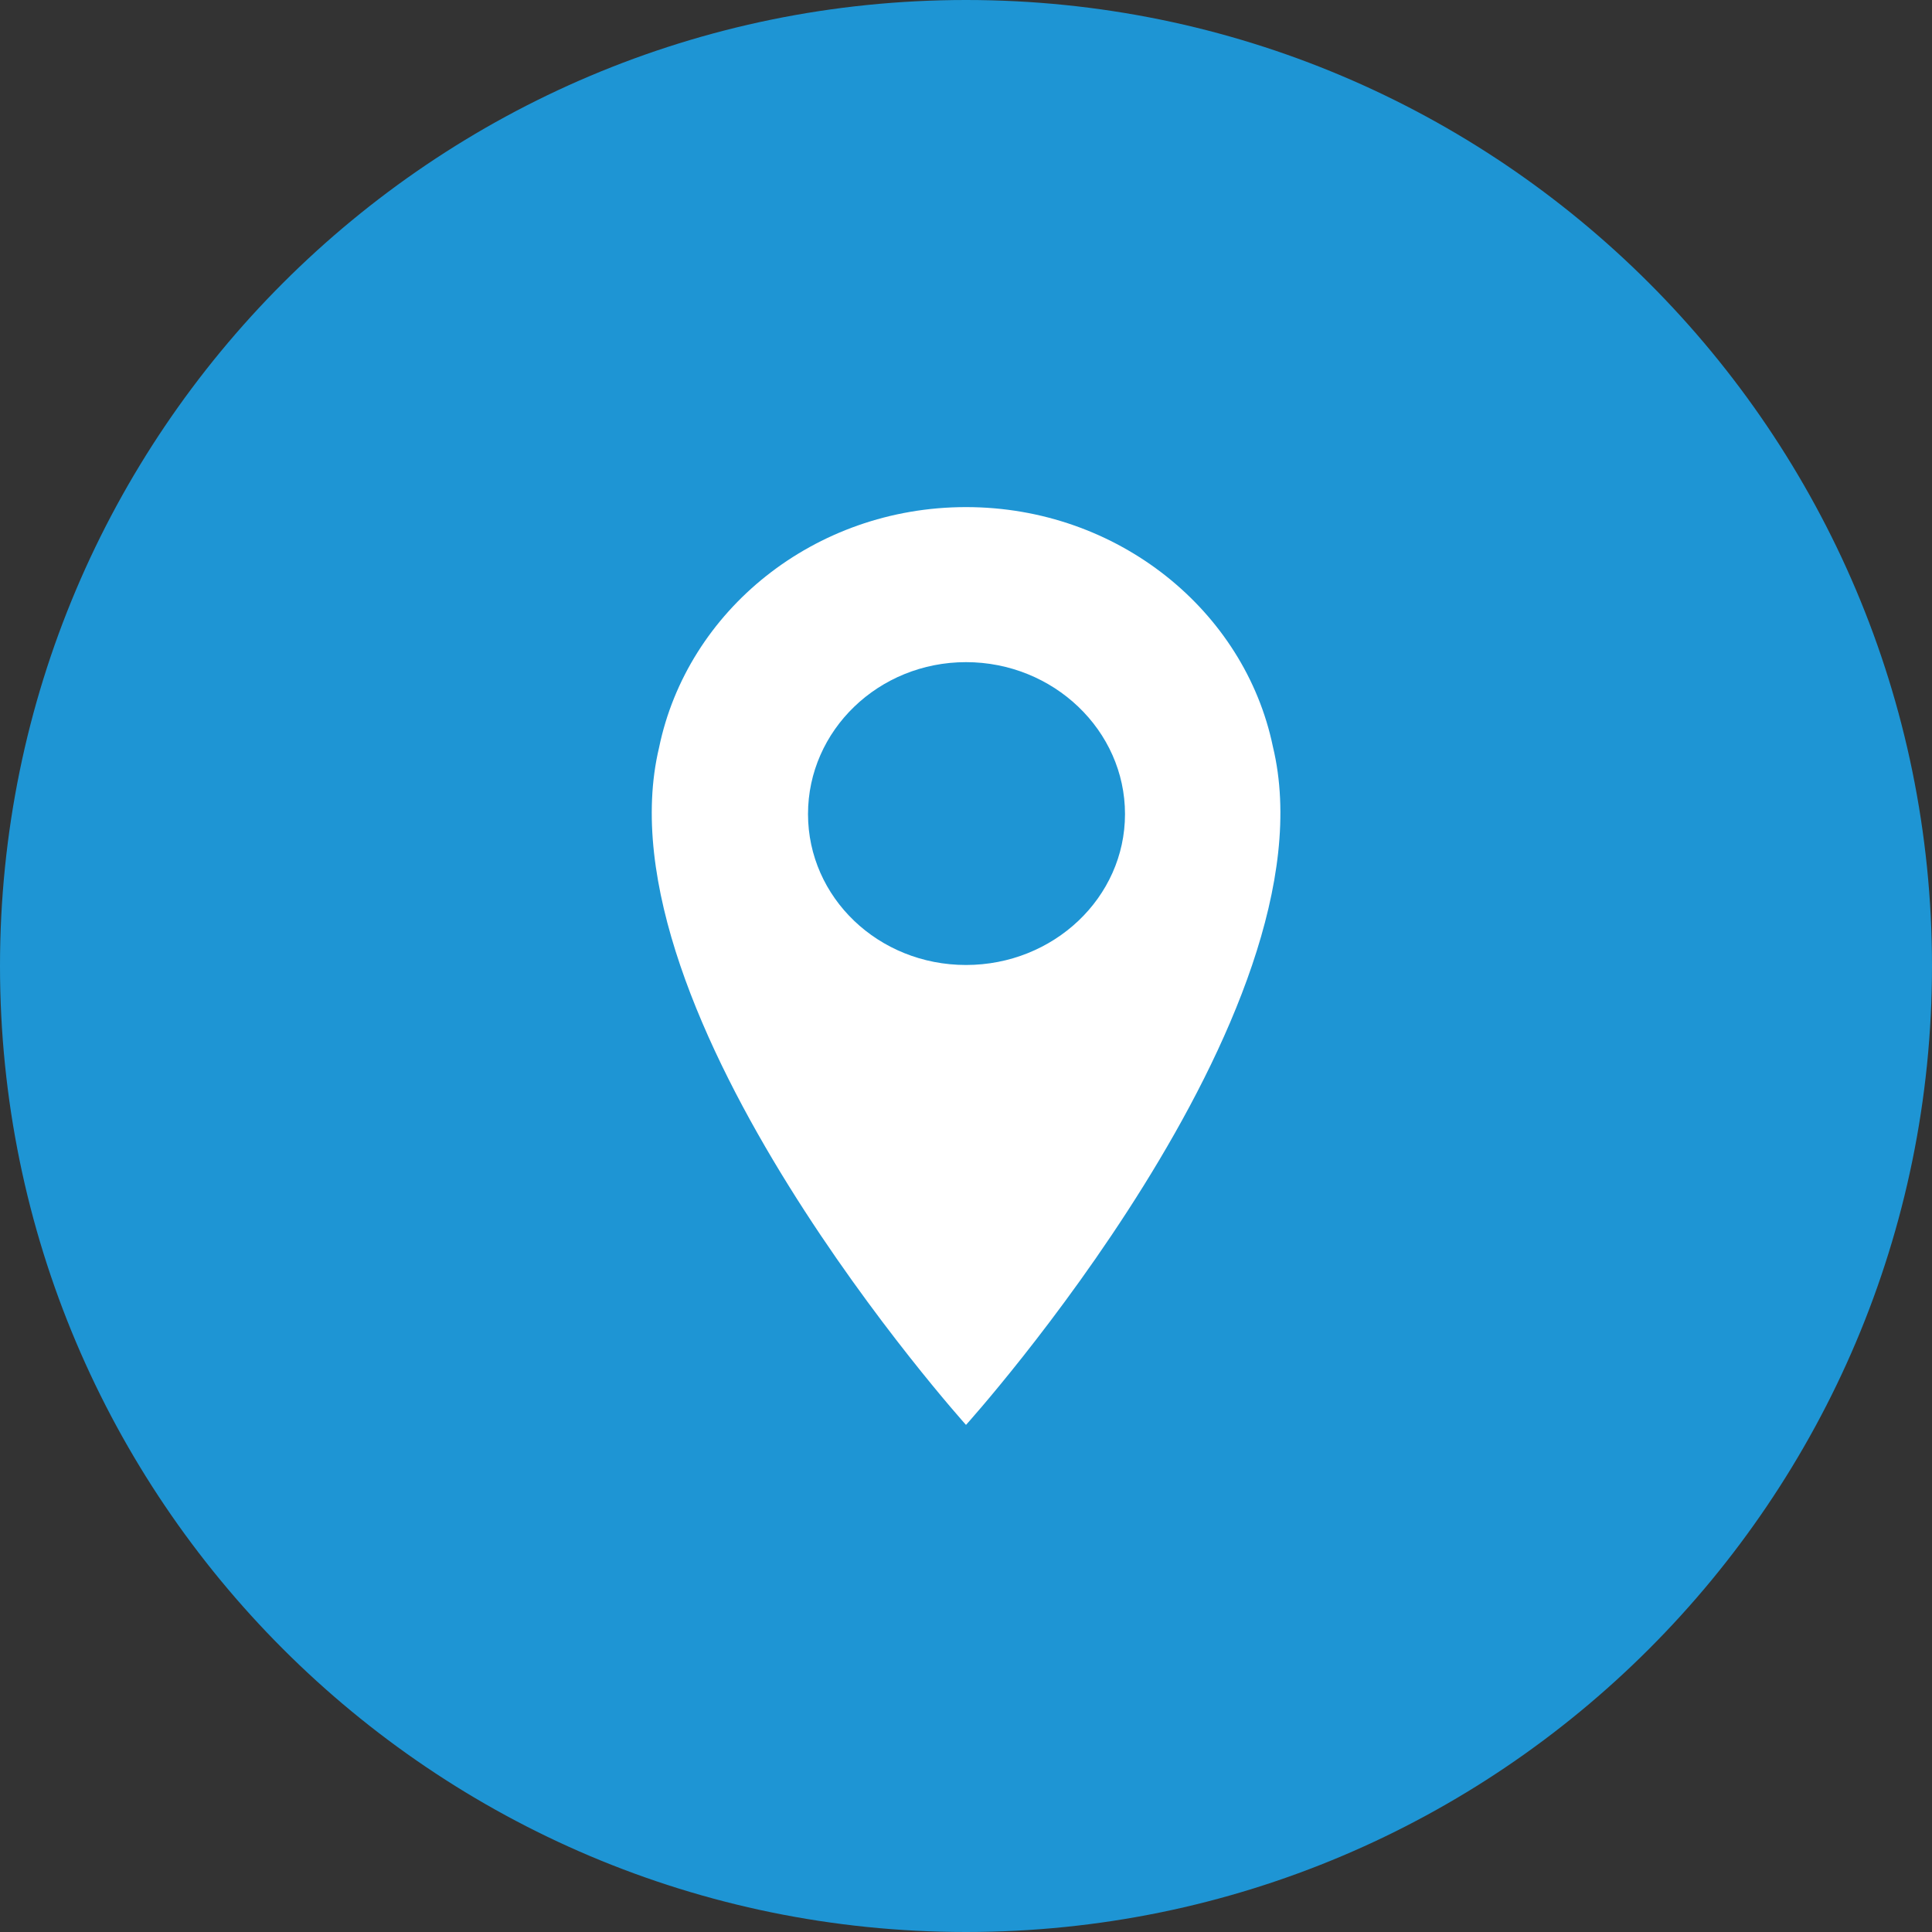 <?xml version="1.0" encoding="utf-8"?>
<!-- Generator: Adobe Illustrator 15.0.0, SVG Export Plug-In  -->
<!DOCTYPE svg PUBLIC "-//W3C//DTD SVG 1.1//EN" "http://www.w3.org/Graphics/SVG/1.1/DTD/svg11.dtd">
<svg version="1.1"
	 xmlns="http://www.w3.org/2000/svg" xmlns:xlink="http://www.w3.org/1999/xlink" xmlns:a="http://ns.adobe.com/AdobeSVGViewerExtensions/3.0/"
	 x="0px" y="0px" width="40px" height="40px" viewBox="0 0 40 40" enable-background="new 0 0 40 40" xml:space="preserve">
<rect x="0" y="0" width="40" height="40" fill="#333333" stroke="none"/>
<defs>
</defs>
<path fill-rule="evenodd" clip-rule="evenodd" fill="#1E95D4" d="M0,20C0,8.956,8.958,0,20,0c11.041,0,20,8.956,20,20
	c0,11.042-8.959,20-20,20C8.958,40,0,31.042,0,20z"/>
<path fill-rule="evenodd" clip-rule="evenodd" fill="#FFFFFF" d="M20,19.979c-1.813,0-3.271-1.396-3.271-3.125
	c0-1.729,1.458-3.145,3.271-3.145c1.813,0,3.292,1.416,3.292,3.145C23.292,18.584,21.813,19.979,20,19.979z M26.354,15.459
	c-0.583-2.813-3.208-4.96-6.354-4.96c-3.146,0-5.771,2.146-6.355,4.98C12.333,20.979,20,29.501,20,29.501
	S27.687,20.979,26.354,15.459z"/>
</svg>
